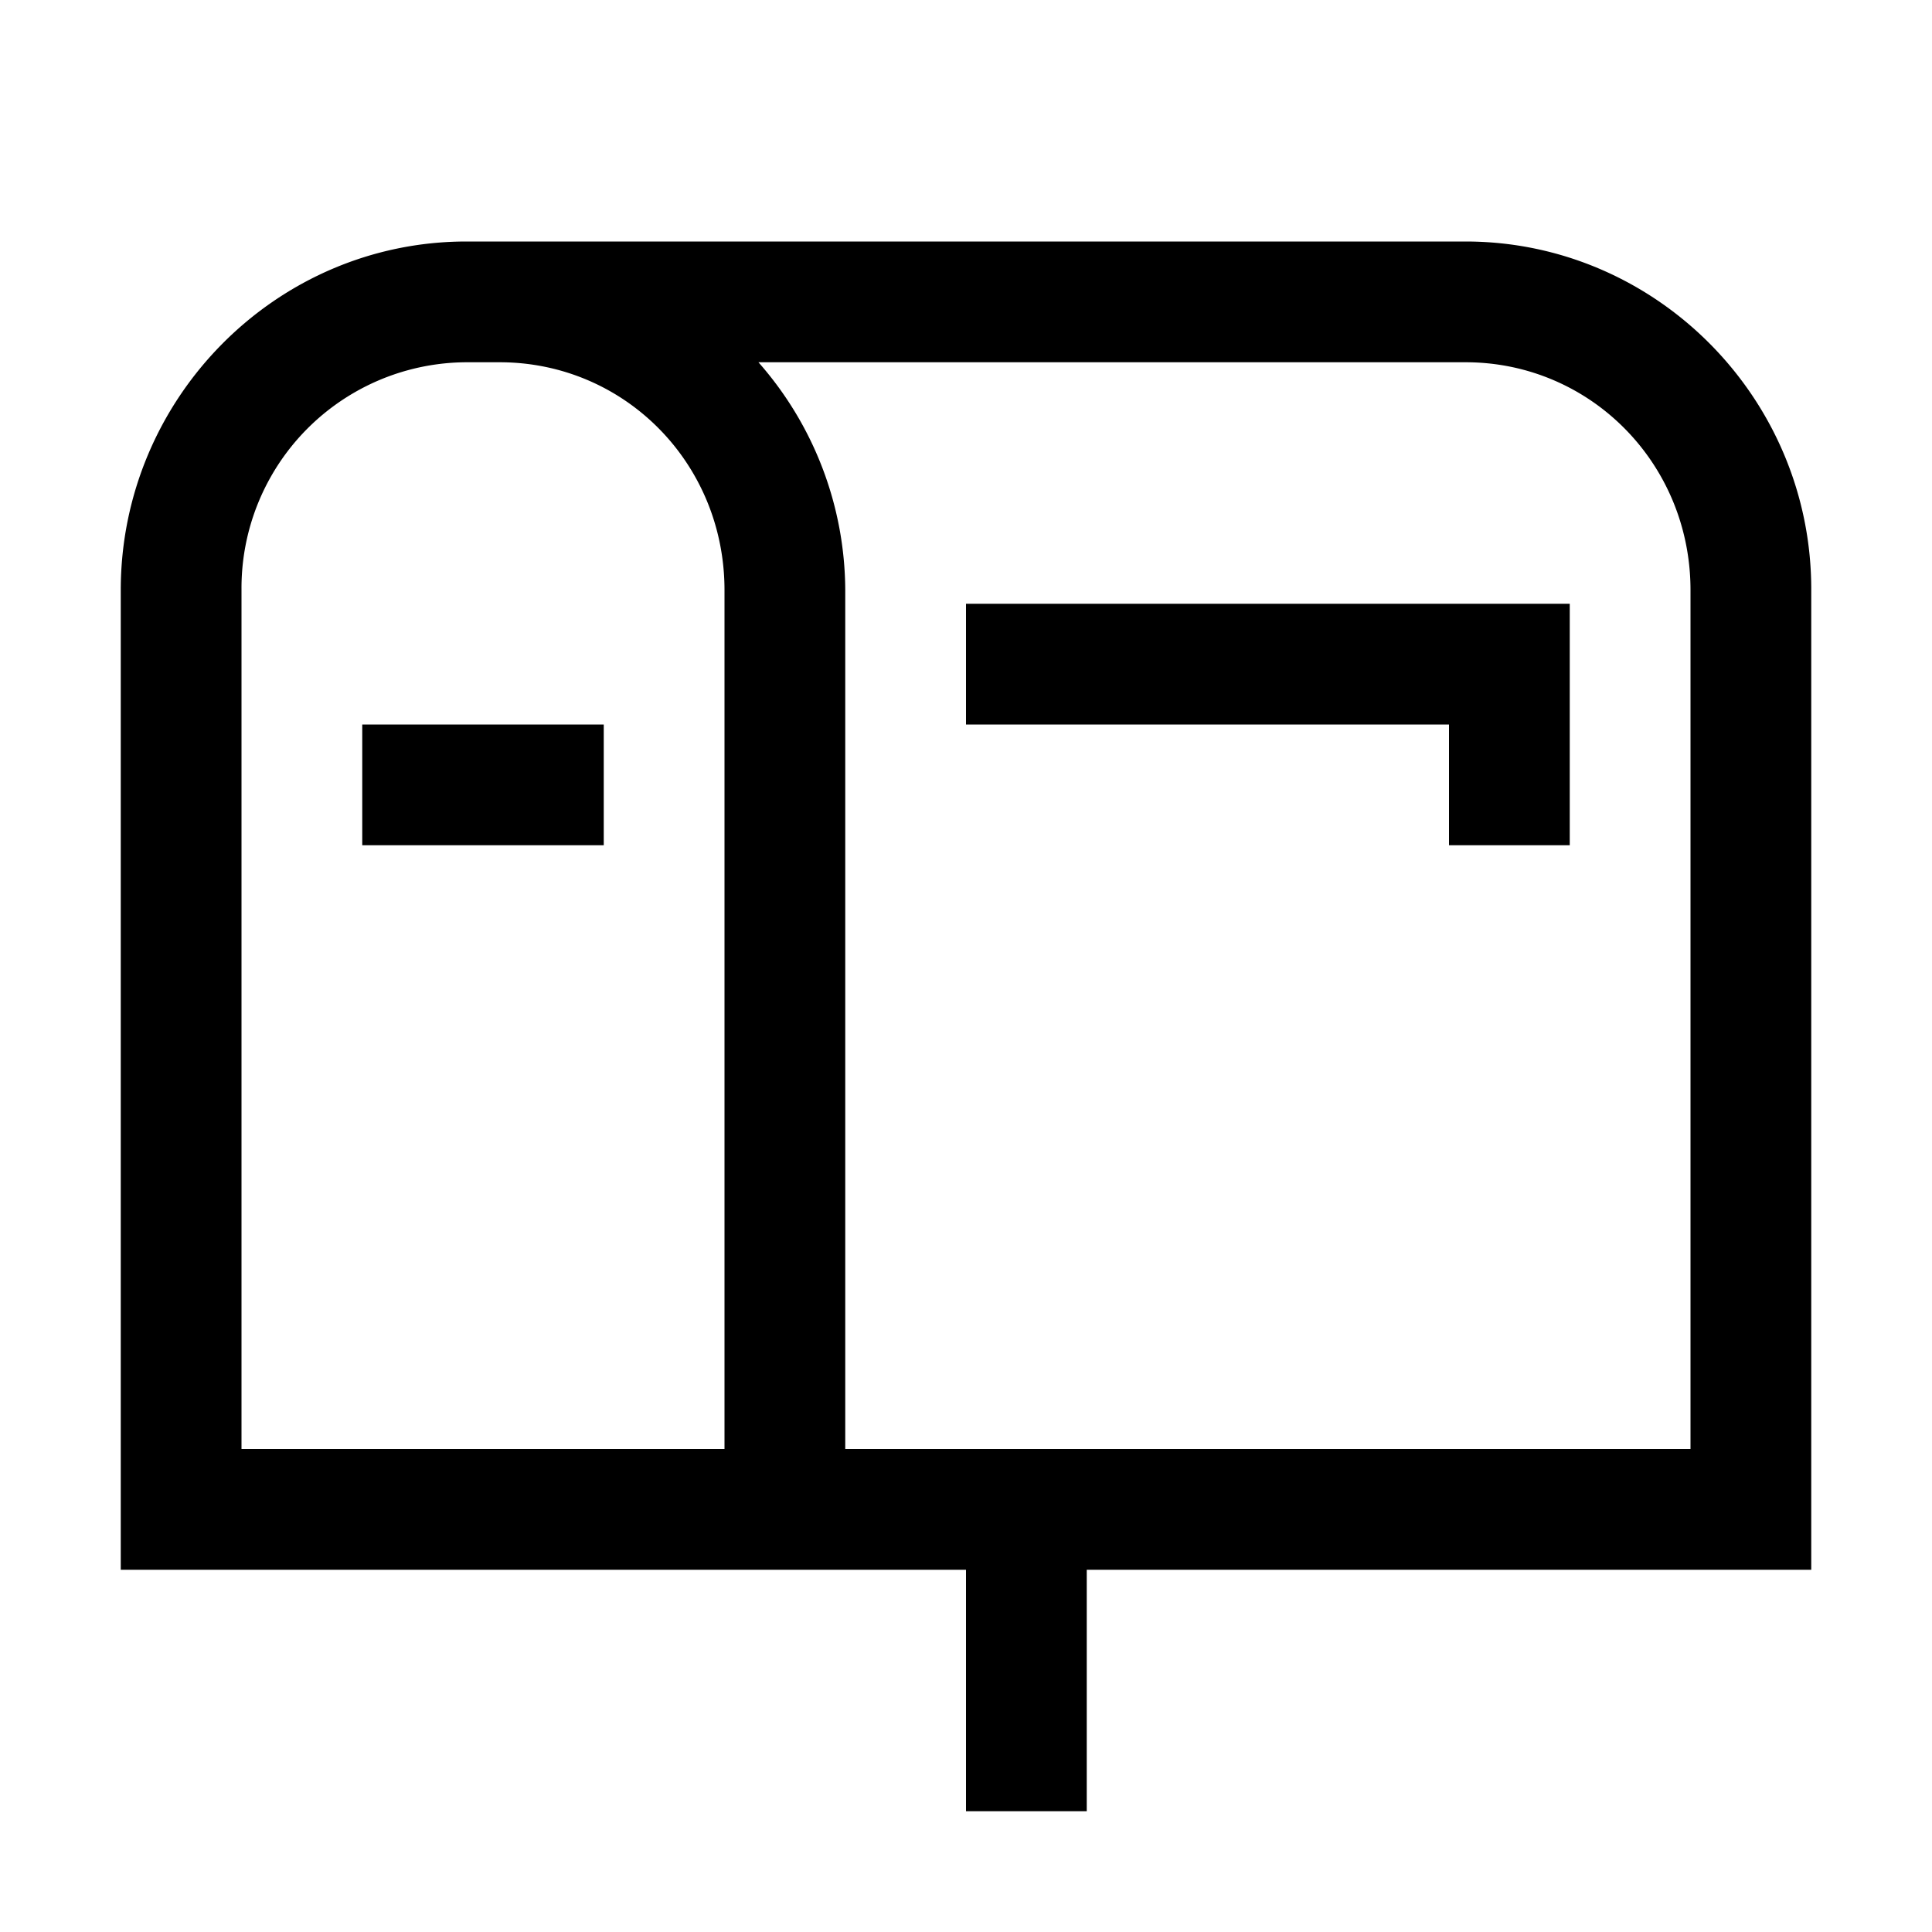 <svg xmlns="http://www.w3.org/2000/svg" viewBox="0 0 16 16"><path d="M3.863 2C2.285 2 1 3.3 1 4.887V13h7v2h1v-2h6V4.887C15.004 3.3 13.715 2 12.137 2zm0 1h.274C5.172 3 6 3.836 6 4.887V12H2V4.883A1.87 1.87 0 0 1 3.863 3zm2.418 0h5.856C13.168 3 14 3.836 14 4.887V12H7V4.887A2.87 2.87 0 0 0 6.281 3zM8 5v1h4v1h1V5zM3 6v1h2V6z"/></svg>